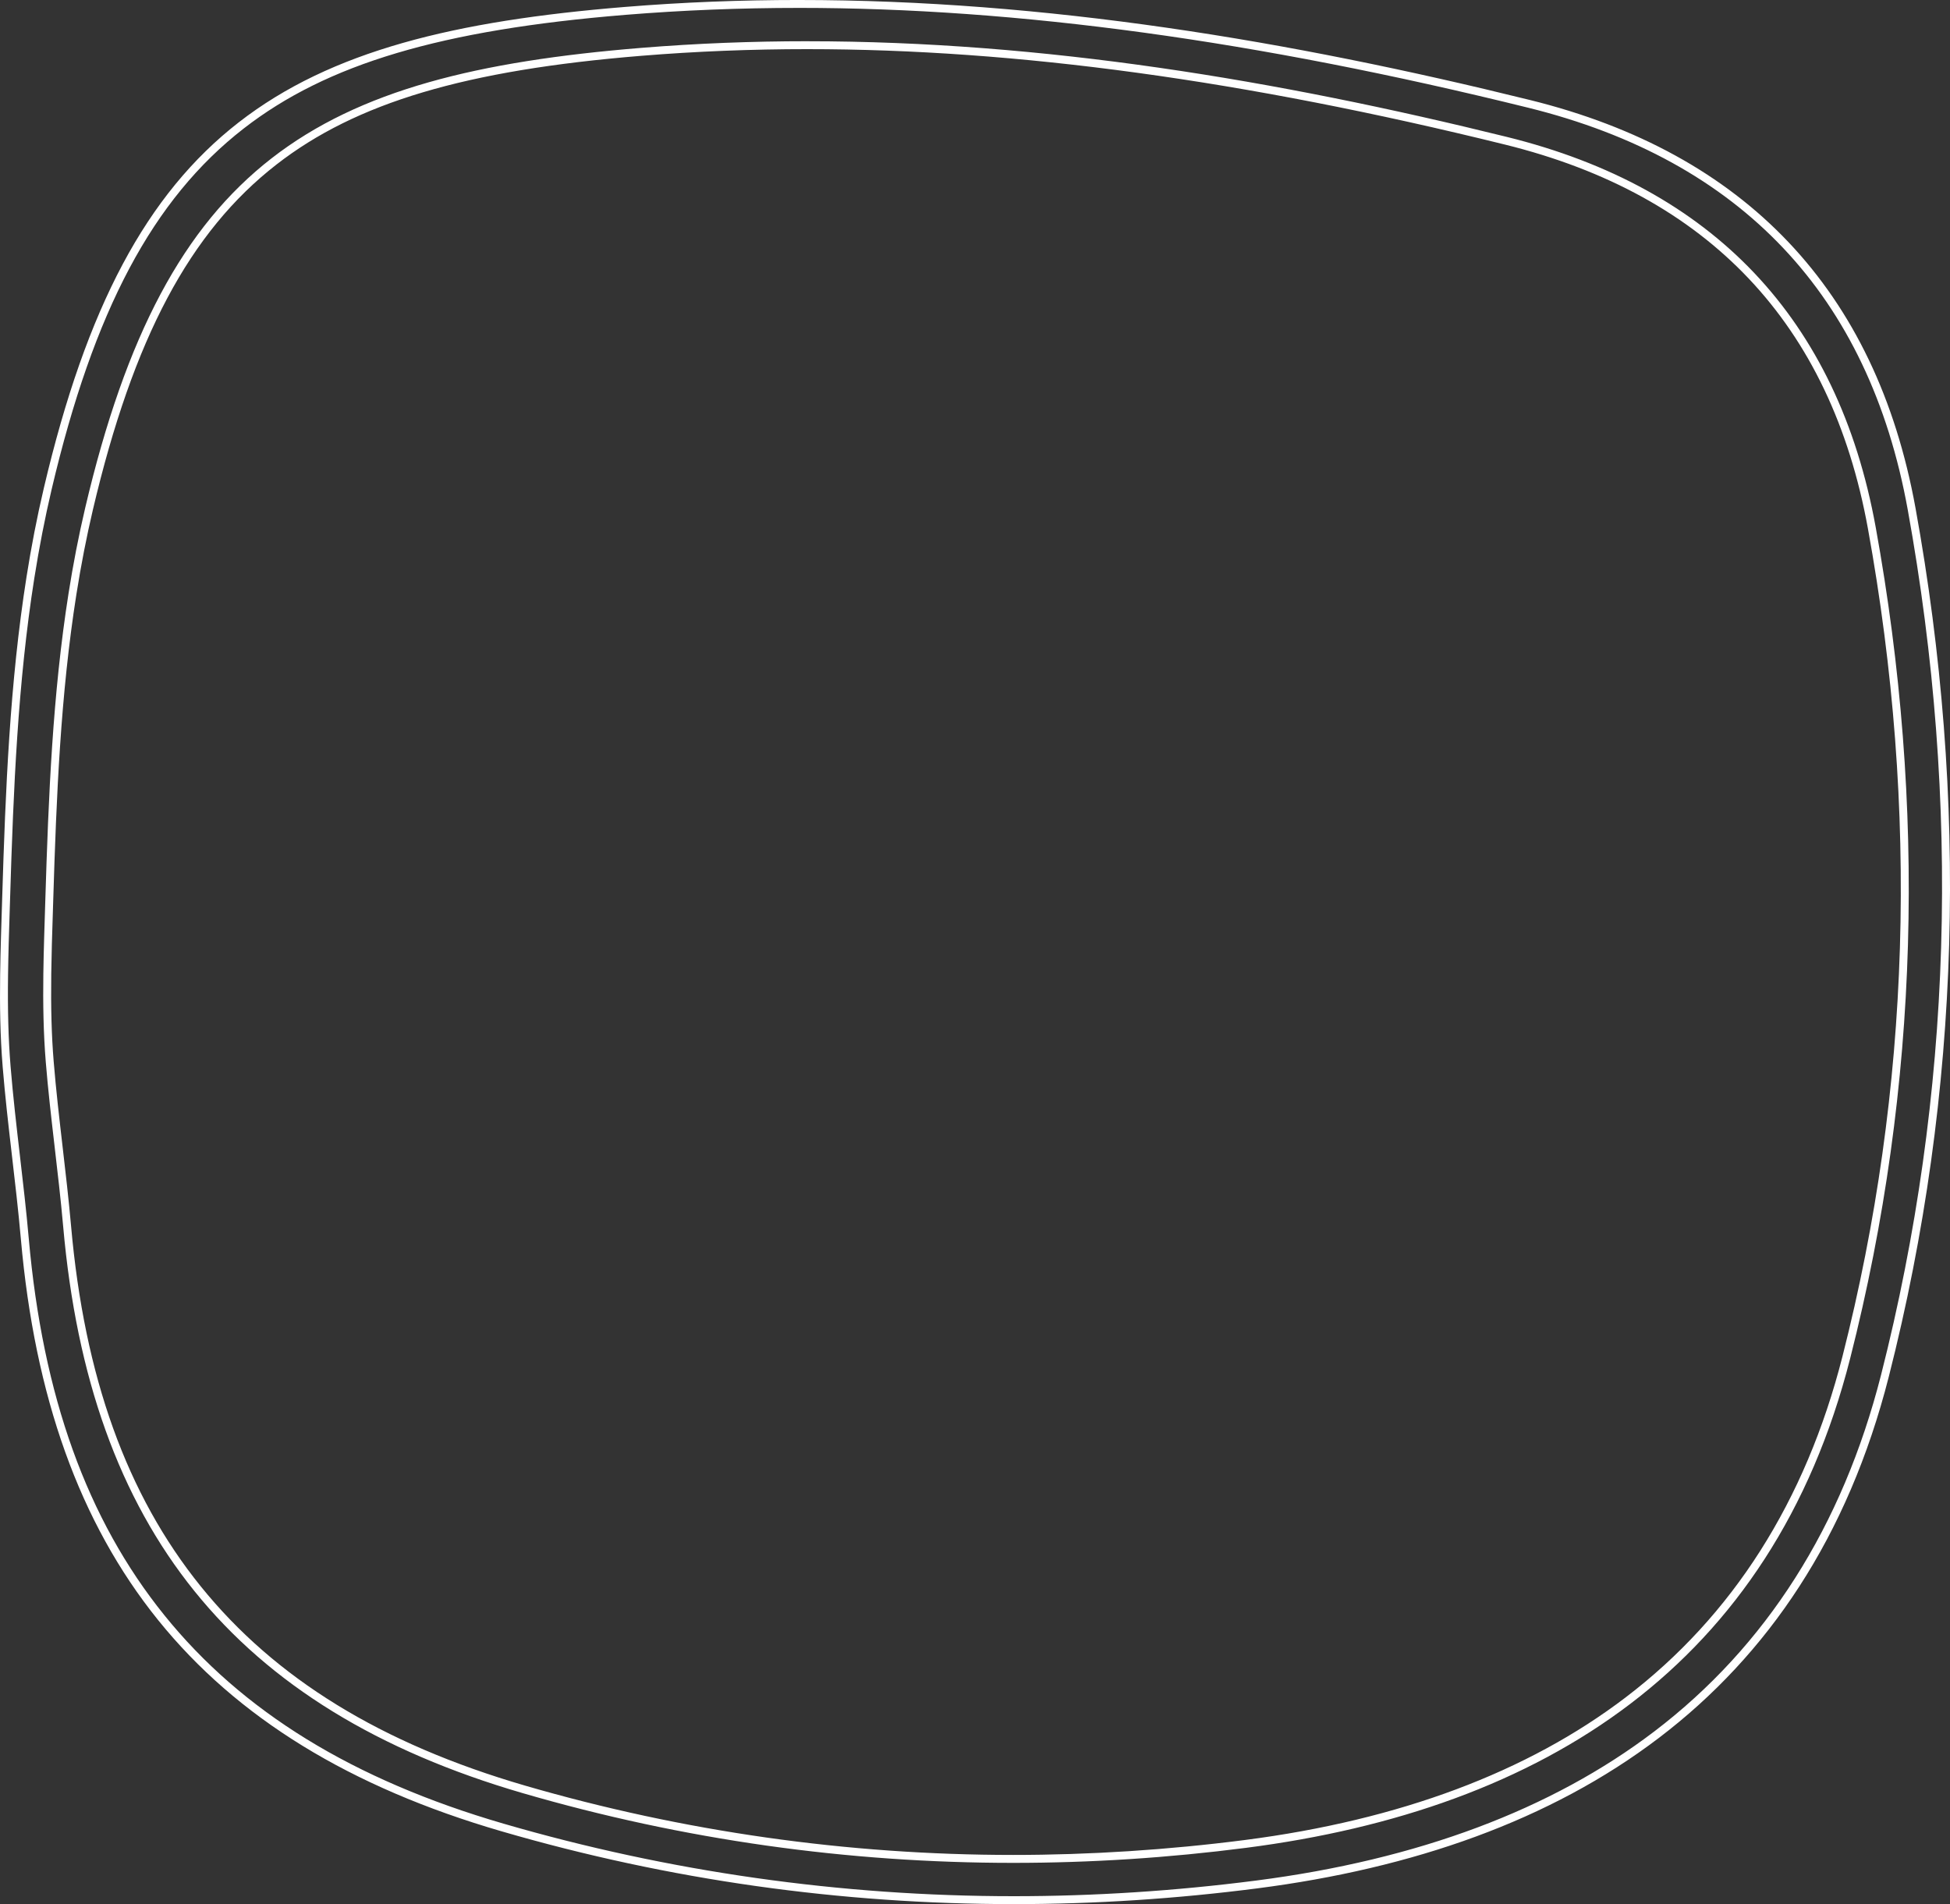 <?xml version="1.0" encoding="UTF-8" standalone="no"?><svg xmlns="http://www.w3.org/2000/svg" xmlns:xlink="http://www.w3.org/1999/xlink" fill="#000000" height="481.4" preserveAspectRatio="xMidYMid meet" version="1.1" viewBox="0.0 -0.0 493.0 481.4" width="493" zoomAndPan="magnify">
 <rect x="0.0" y="-0.0" width="493.0" height="481.4" fill="#333333" stroke="none"/>
 <g id="change1_1">
  <path d="m201.94-0.004c-14.6 0-29.25 0.562-43.93 1.758-85.959 7.008-125.43 30.246-146.91 121.57-1.752 7.43-3.198 14.95-4.389 22.49-4.234 26.8-5.324 53.97-6.152 81.04-0.199 6.56-0.438 13.08-0.523 19.59-0.105 7.76 0.004 15.51 0.645 23.31 1.188 14.52 3.312 28.95 4.594 43.47 7.028 79.6 45.071 127.52 121.48 149.75 42.48 12.37 85.92 18.42 129.58 18.42 20.49 0 41.03-1.34 61.53-3.98 78.6-10.12 139.02-48.25 159.66-129.36 18.36-72.15 20.1-146.05 6.75-219.64-10.01-55.113-43.16-89.719-97.47-103.13-60.86-15.034-122.52-25.284-184.86-25.284zm0.01 2c55.34 0 115.65 8.25 184.37 25.227 53.87 13.304 86.16 47.468 95.98 101.55 13.52 74.52 11.26 148.14-6.72 218.79-9.75 38.3-29.05 68.65-57.37 90.2-25.93 19.74-59.78 32.41-100.6 37.67-20.4 2.63-41.01 3.96-61.28 3.96-43.8 0-87.21-6.17-129.03-18.34-38.011-11.06-66.062-28.3-85.749-52.7-19.547-24.22-30.762-55.4-34.285-95.3-0.61-6.91-1.422-13.9-2.207-20.66-0.867-7.47-1.766-15.2-2.387-22.8-0.555-6.79-0.758-14.14-0.637-23.12 0.066-5.2 0.234-10.5 0.398-15.63l0.125-3.93c0.84-27.46 1.941-54.3 6.125-80.79 1.219-7.71 2.687-15.23 4.359-22.35 10.66-45.317 25.637-73.465 48.559-91.274 21.046-16.348 49.928-24.945 96.578-28.75 14.26-1.16 28.99-1.75 43.77-1.75m2.17 8.426c-13.97 0-27.98 0.539-42.03 1.683-82.235 6.7-120 28.934-140.55 116.3-1.673 7.12-3.056 14.3-4.196 21.52-4.047 25.63-5.09 51.63-5.883 77.53-0.191 6.27-0.418 12.51-0.504 18.75-0.098 7.41 0.008 14.83 0.617 22.29 1.137 13.9 3.172 27.7 4.399 41.59 6.718 76.15 43.117 121.99 116.21 143.26 40.65 11.83 82.21 17.62 123.97 17.62 19.6 0 39.26-1.27 58.87-3.8 75.2-9.69 133-46.17 152.74-123.75 17.57-69.04 19.23-139.74 6.45-210.14-9.57-52.719-41.28-85.829-93.24-98.661-58.22-14.382-117.21-24.187-176.85-24.187zm0 2c52.94 0 110.63 7.89 176.37 24.129 51.5 12.719 82.37 45.383 91.76 97.079 12.94 71.28 10.77 141.7-6.43 209.28-9.32 36.62-27.77 65.64-54.85 86.24-24.79 18.88-57.16 30.99-96.2 36.03-19.51 2.51-39.23 3.78-58.62 3.78-41.89 0-83.41-5.9-123.41-17.53-36.349-10.58-63.17-27.07-81.998-50.39-18.687-23.16-29.41-52.97-32.777-91.13-0.586-6.61-1.36-13.3-2.113-19.77-0.829-7.15-1.688-14.53-2.282-21.81-0.531-6.49-0.726-13.52-0.613-22.11 0.066-4.97 0.227-10.05 0.387-14.95l0.117-3.76c0.805-26.26 1.855-51.94 5.859-77.28 1.164-7.37 2.571-14.57 4.168-21.37 10.196-43.337 24.512-70.255 46.422-87.274 20.121-15.633 47.74-23.856 92.35-27.488 13.65-1.114 27.73-1.676 41.86-1.676" fill="#ffffff"/>
 </g>
</svg>